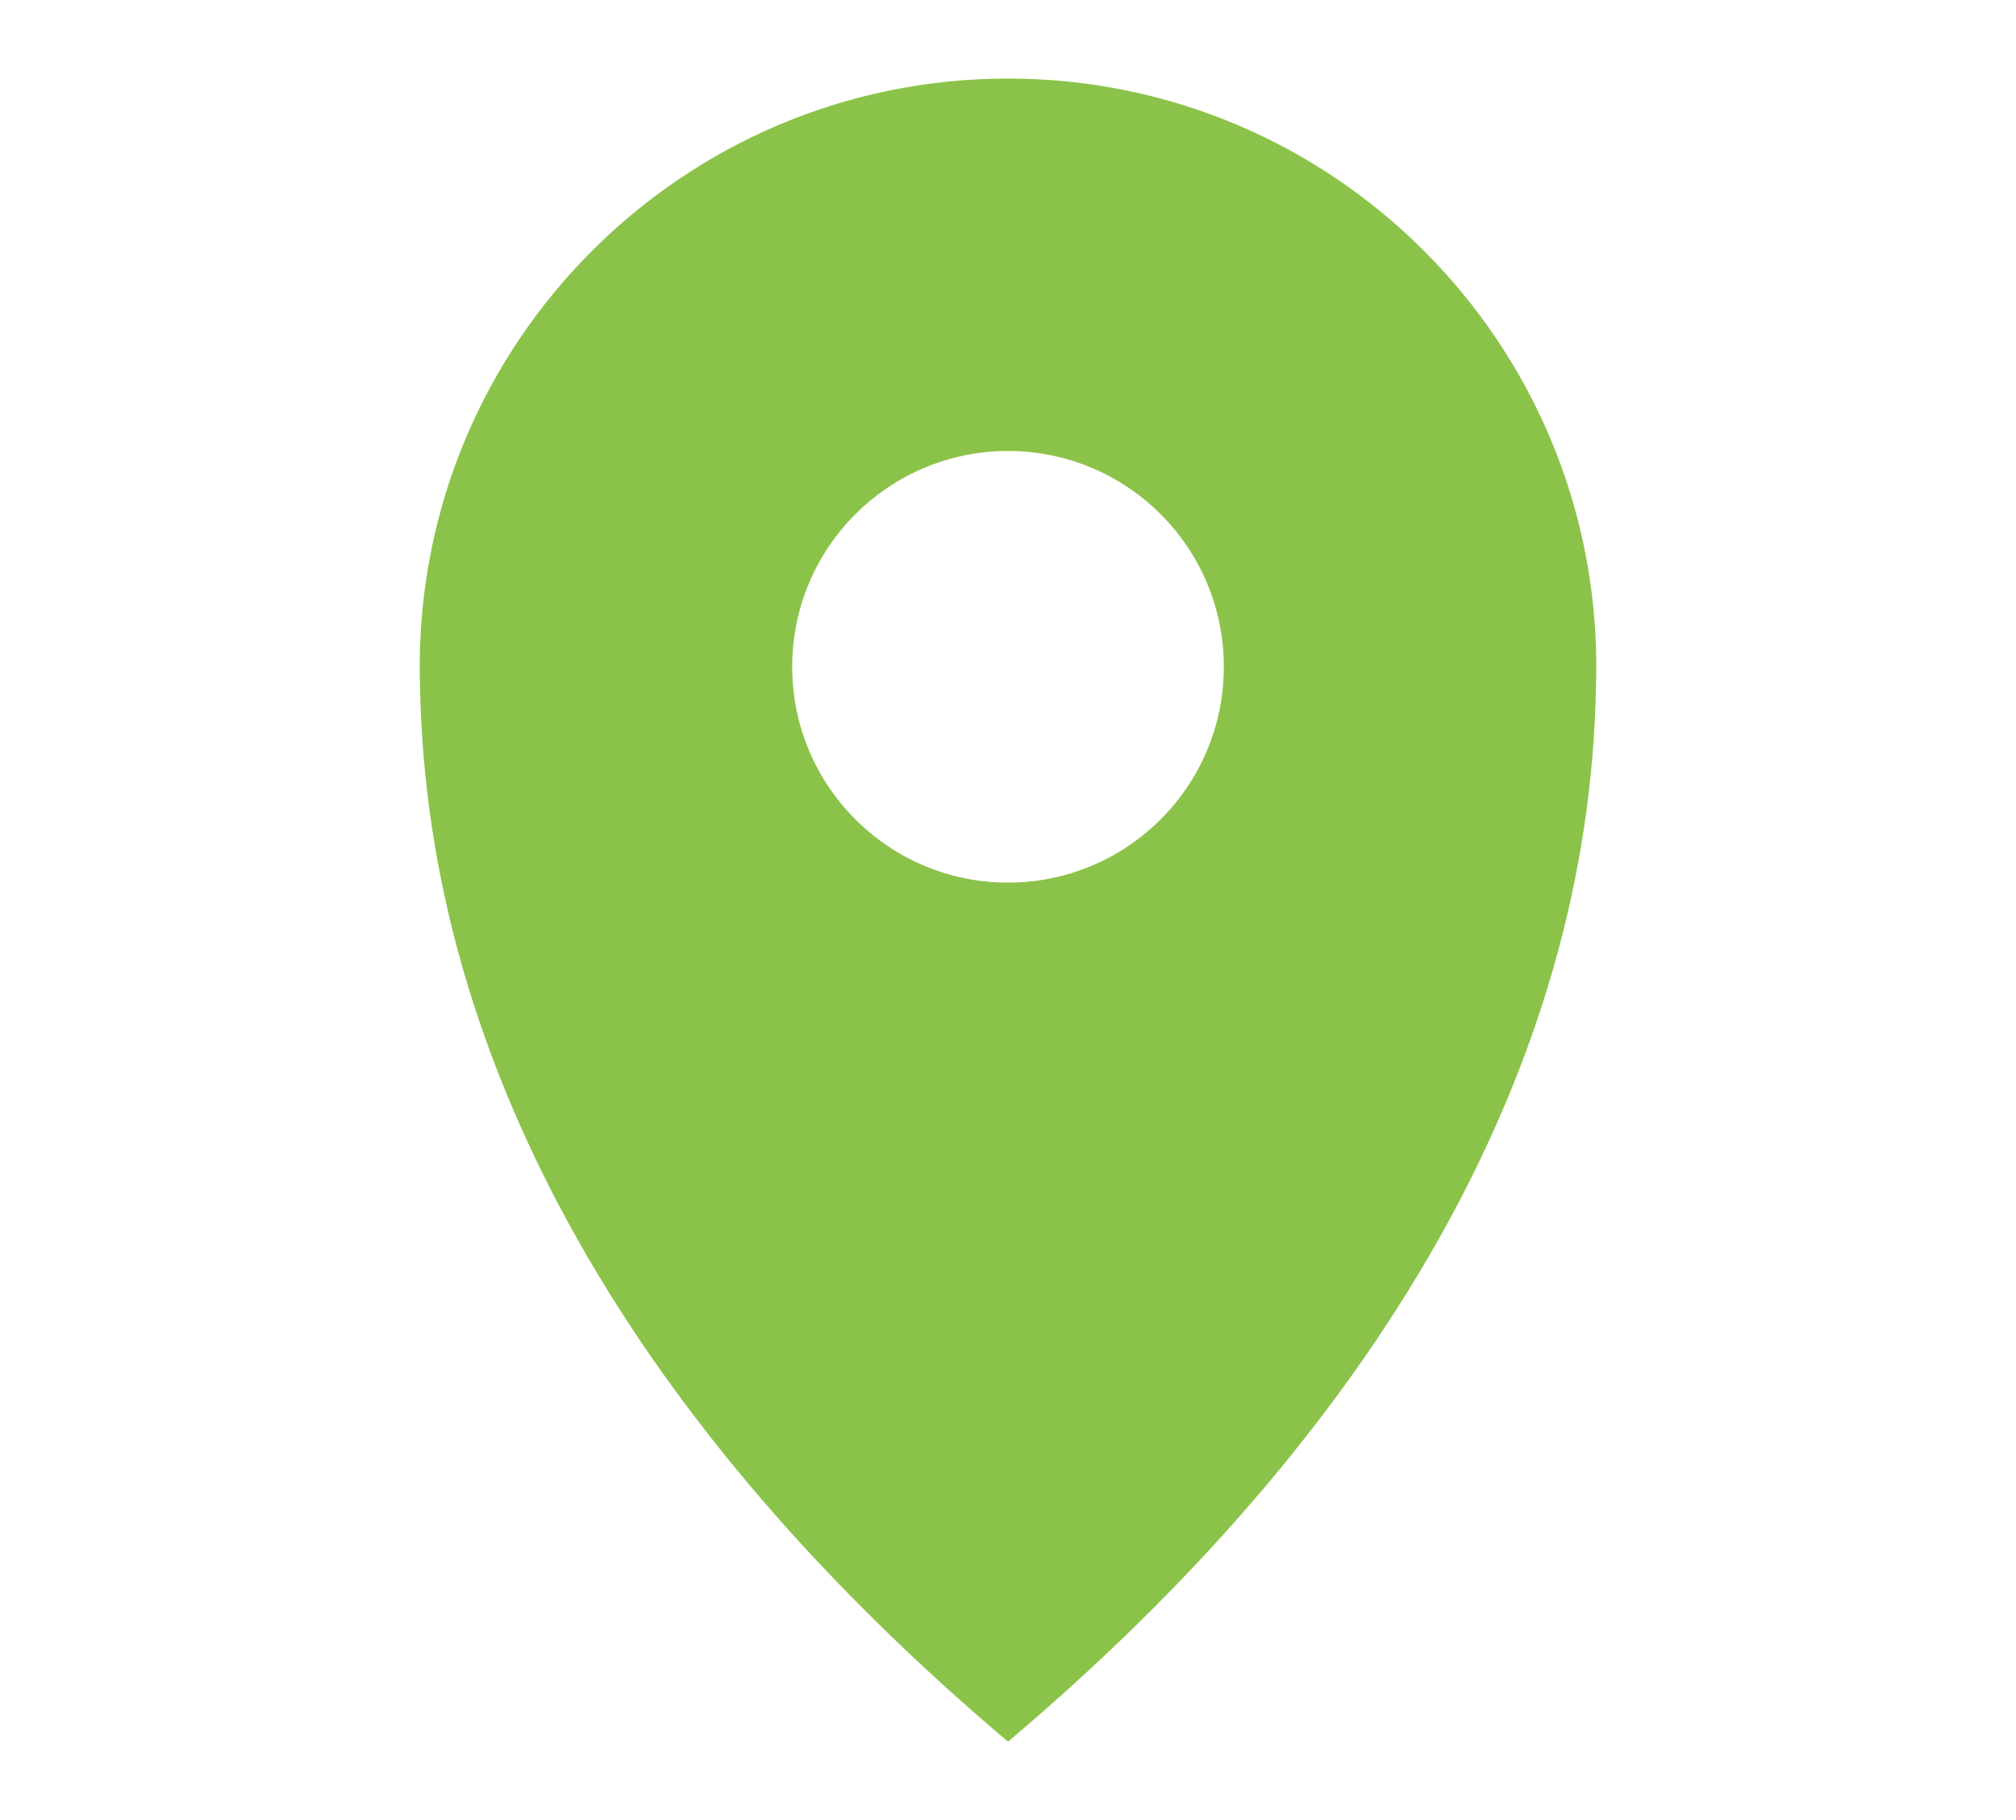 <?xml version="1.0" encoding="UTF-8"?>
<svg id="Layer_1" data-name="Layer 1" xmlns="http://www.w3.org/2000/svg" width=".865in" height=".781in" viewBox="0 0 62.255 56.213">
  <defs>
    <style>
      .cls-1 {
        fill: #8bc34a;
        stroke-width: 0px;
      }
    </style>
  </defs>
  <path class="cls-1" d="M31.128,2.426c-10.034,0-18.168,8.134-18.168,18.168,0,.191.004.38.01.568.203,11.878,6.784,23.014,18.158,32.626,11.375-9.612,17.955-20.747,18.158-32.626.006-.189.01-.377.01-.568,0-10.034-8.134-18.168-18.168-18.168ZM31.128,27.258c-3.681,0-6.665-2.985-6.665-6.665,0-3.681,2.983-6.665,6.665-6.665,3.681,0,6.665,2.983,6.665,6.665,0,3.679-2.983,6.665-6.665,6.665Z"/>
</svg>